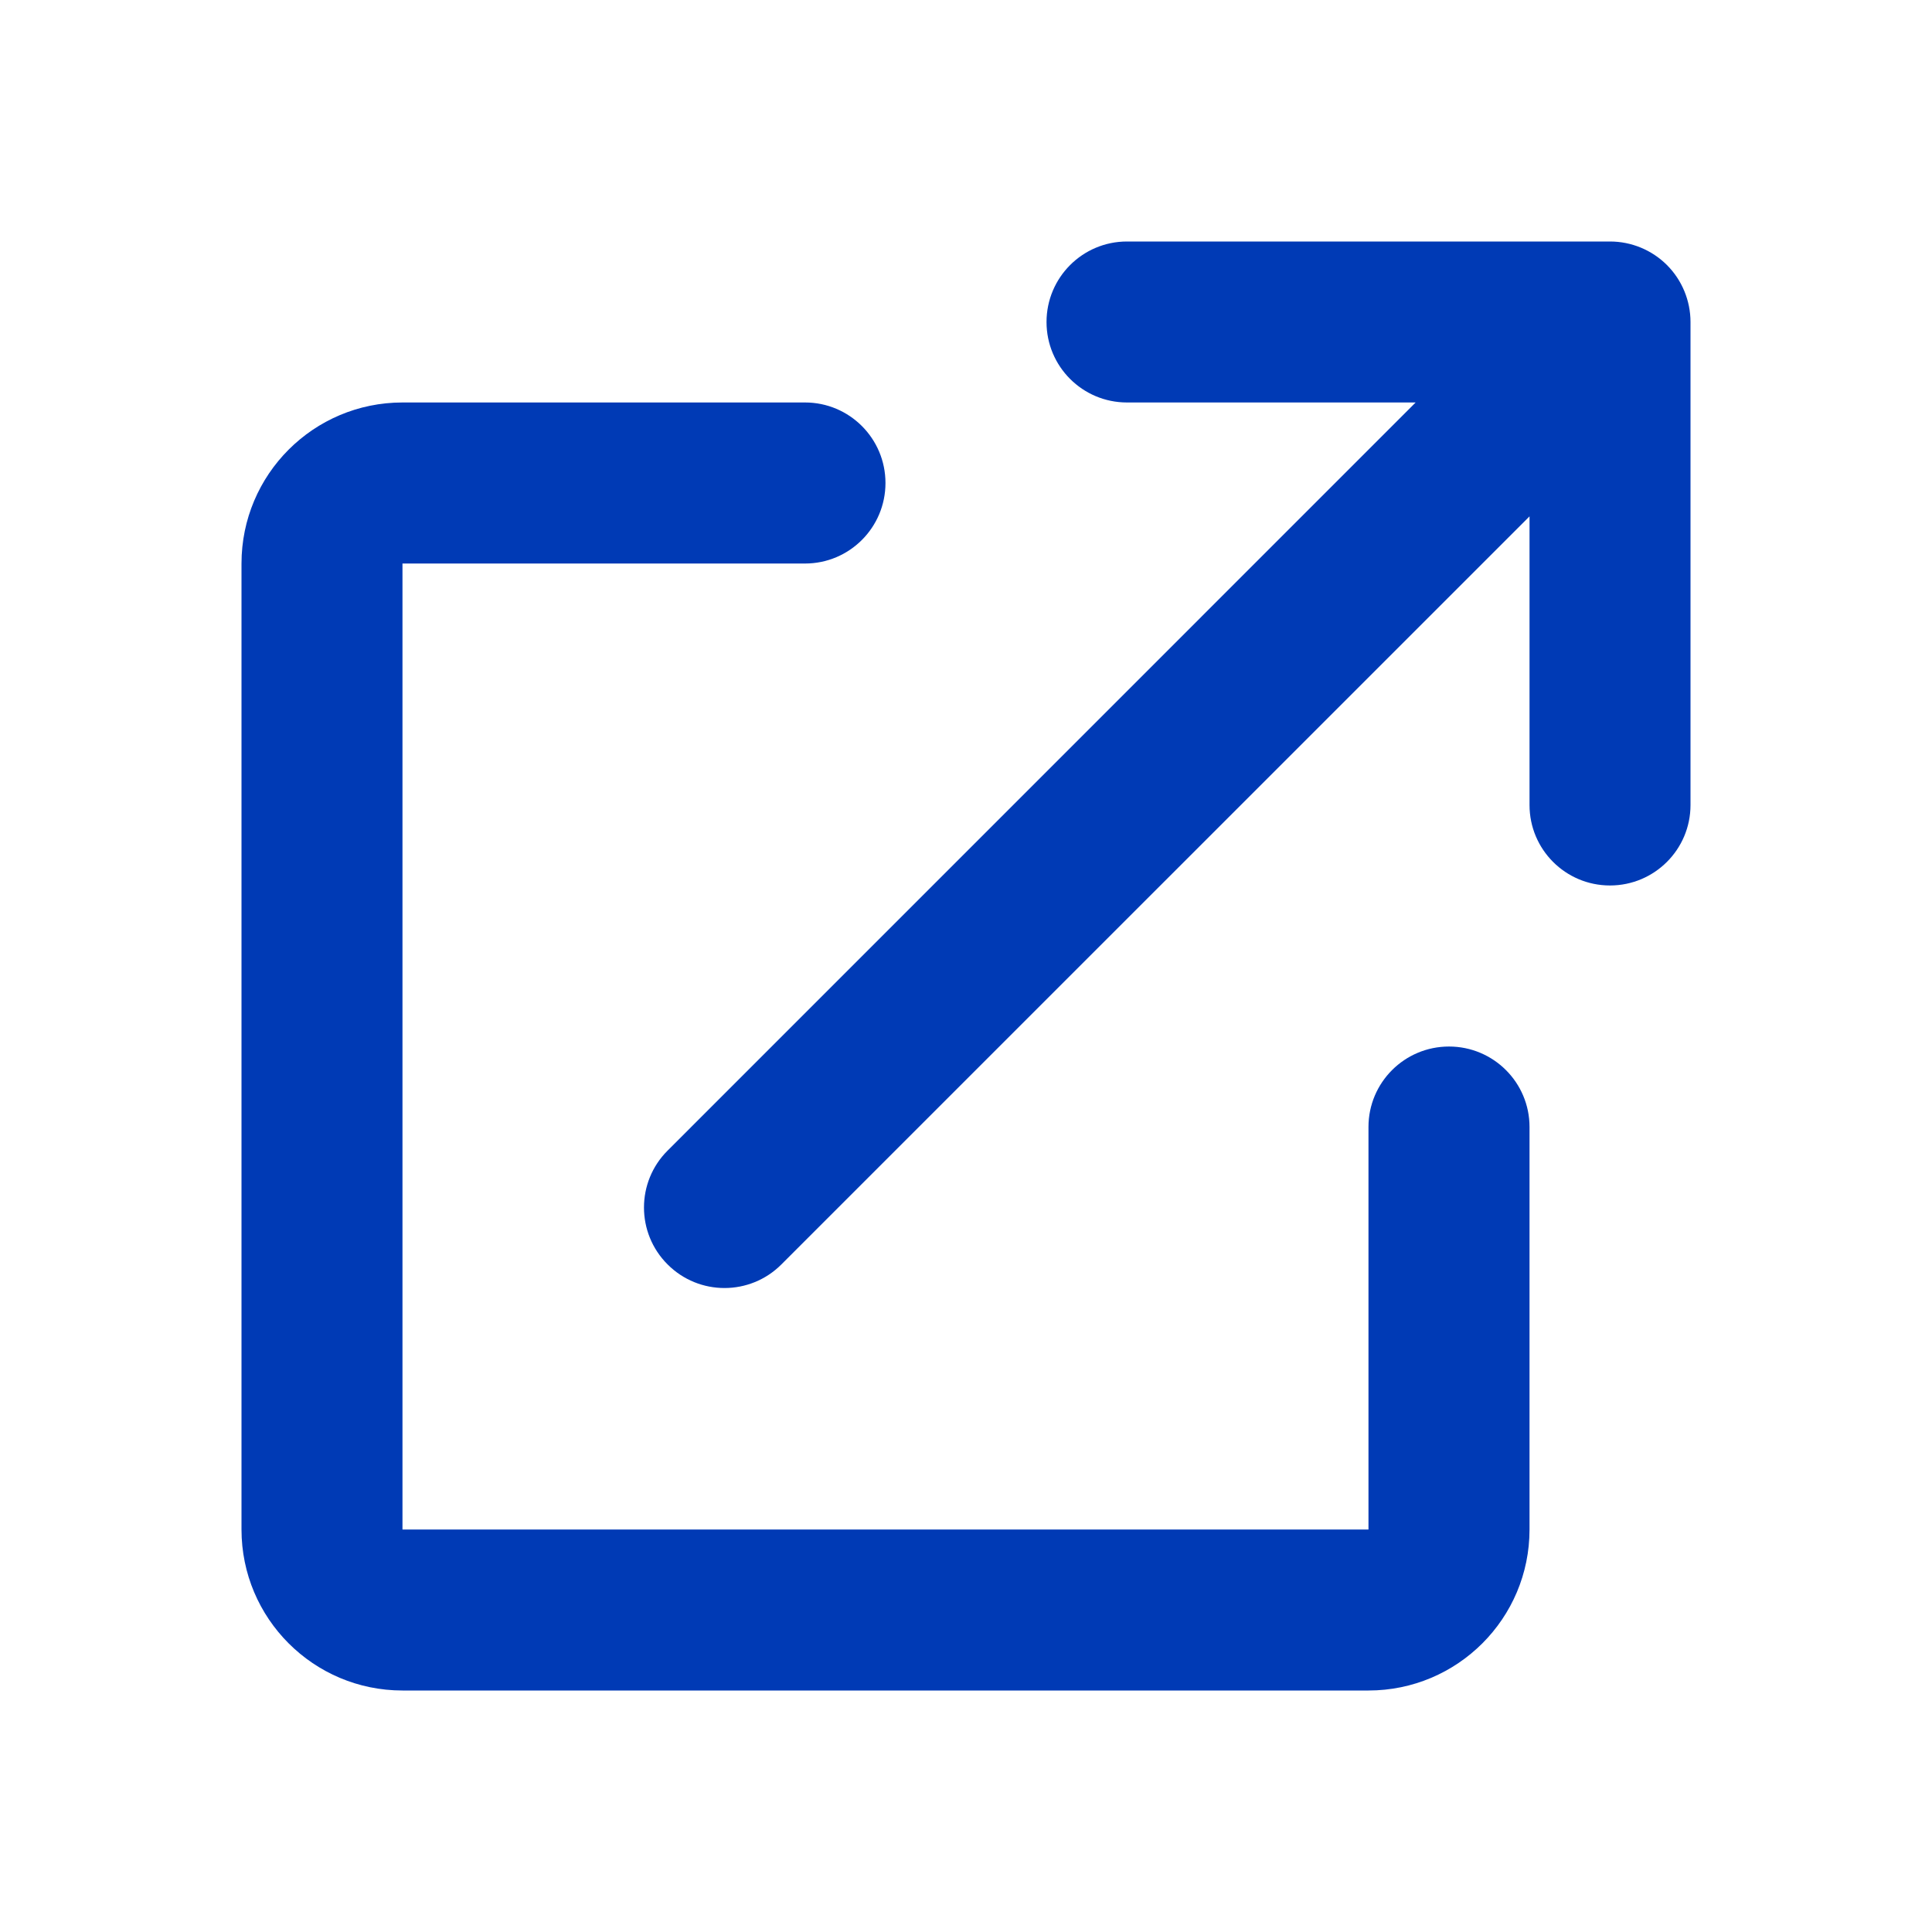 <?xml version="1.0" encoding="UTF-8"?>
<svg fill="#003AB5" width="100pt" height="100pt" version="1.1" viewBox="0 0 100 100" xmlns="http://www.w3.org/2000/svg">
 <path d="m58.332 20.832c-2.301 0-4.164-1.863-4.164-4.164s1.863-4.168 4.164-4.168h25c1.105 0 2.168 0.438 2.949 1.219s1.219 1.844 1.219 2.949v25c0 2.301-1.867 4.164-4.168 4.164s-4.164-1.863-4.164-4.164v-14.941l-38.723 38.719c-1.625 1.629-4.266 1.629-5.891 0-1.629-1.625-1.629-4.266 0-5.891l38.719-38.723zm-45.832 8.336c0-4.606 3.731-8.336 8.332-8.336h20.836c2.301 0 4.164 1.867 4.164 4.168s-1.863 4.168-4.164 4.168h-20.836v50h50v-20.836c0-2.301 1.867-4.164 4.168-4.164s4.168 1.863 4.168 4.164v20.836c0 4.602-3.731 8.332-8.336 8.332h-50c-4.602 0-8.332-3.731-8.332-8.332z"/>
</svg>
